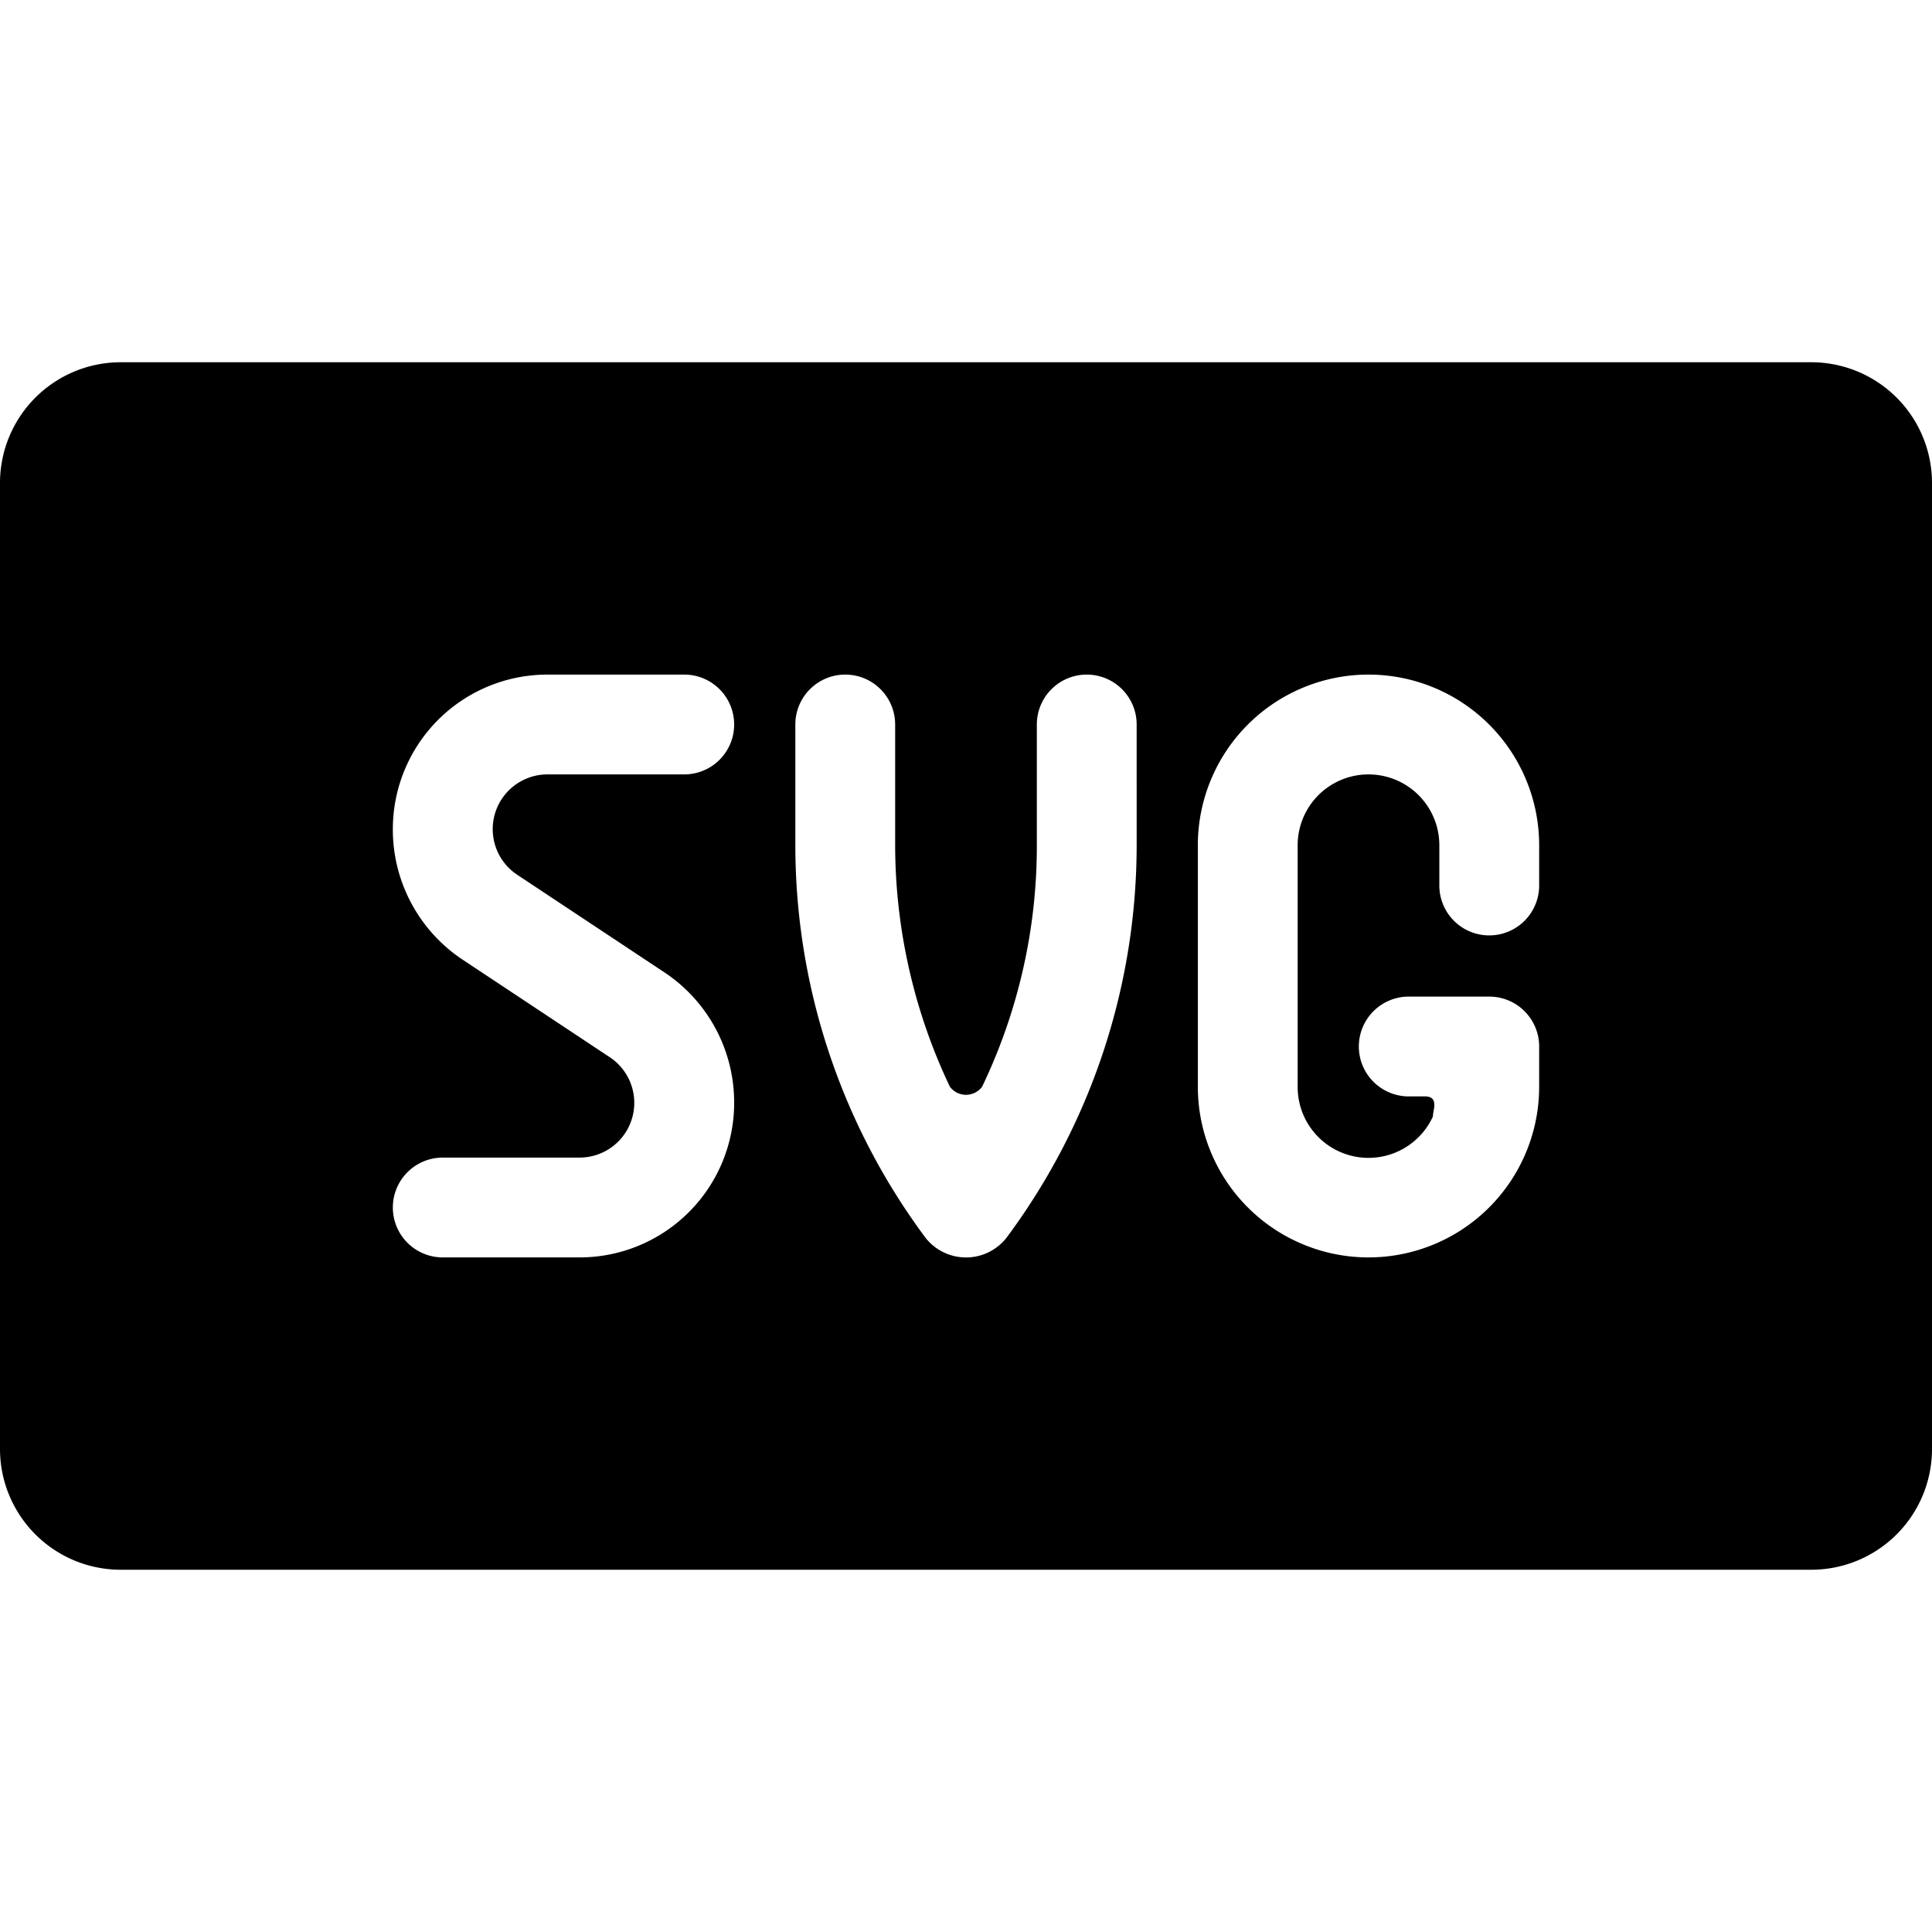 <svg xmlns="http://www.w3.org/2000/svg" viewBox="0 0 24 24"><path d="M22.5 4.5h-21A1.5 1.5 0 0 0 0 6v12a1.5 1.5 0 0 0 1.5 1.5h21A1.5 1.5 0 0 0 24 18V6a1.5 1.5 0 0 0 -1.5 -1.5ZM6.43 10.87l1.84 1.22a1.94 1.94 0 0 1 0.85 1.61 1.92 1.92 0 0 1 -1.92 1.92H5.5a0.62 0.62 0 0 1 0 -1.24h1.7a0.68 0.68 0 0 0 0.37 -1.25l-1.84 -1.22a1.94 1.94 0 0 1 -0.85 -1.61A1.92 1.92 0 0 1 6.8 8.38h1.7a0.62 0.62 0 0 1 0 1.24H6.8a0.68 0.68 0 0 0 -0.37 1.25Zm7.69 -0.37a8.17 8.17 0 0 1 -1.62 4.88 0.64 0.64 0 0 1 -1 0 8.17 8.17 0 0 1 -1.62 -4.88V9a0.62 0.62 0 0 1 1.24 0v1.5a7 7 0 0 0 0.68 3 0.25 0.25 0 0 0 0.4 0 6.91 6.91 0 0 0 0.68 -3V9a0.62 0.62 0 0 1 1.24 0Zm5 0.5a0.62 0.62 0 0 1 -1.24 0v-0.5a0.88 0.88 0 0 0 -1.76 0v3a0.88 0.88 0 0 0 1.68 0.37c0 -0.08 0.08 -0.25 -0.1 -0.25h-0.2a0.62 0.62 0 1 1 0 -1.24h1a0.62 0.62 0 0 1 0.62 0.62v0.5a2.12 2.12 0 0 1 -4.24 0v-3a2.12 2.12 0 0 1 4.24 0Z" fill="#000000" stroke-width="1"></path></svg>